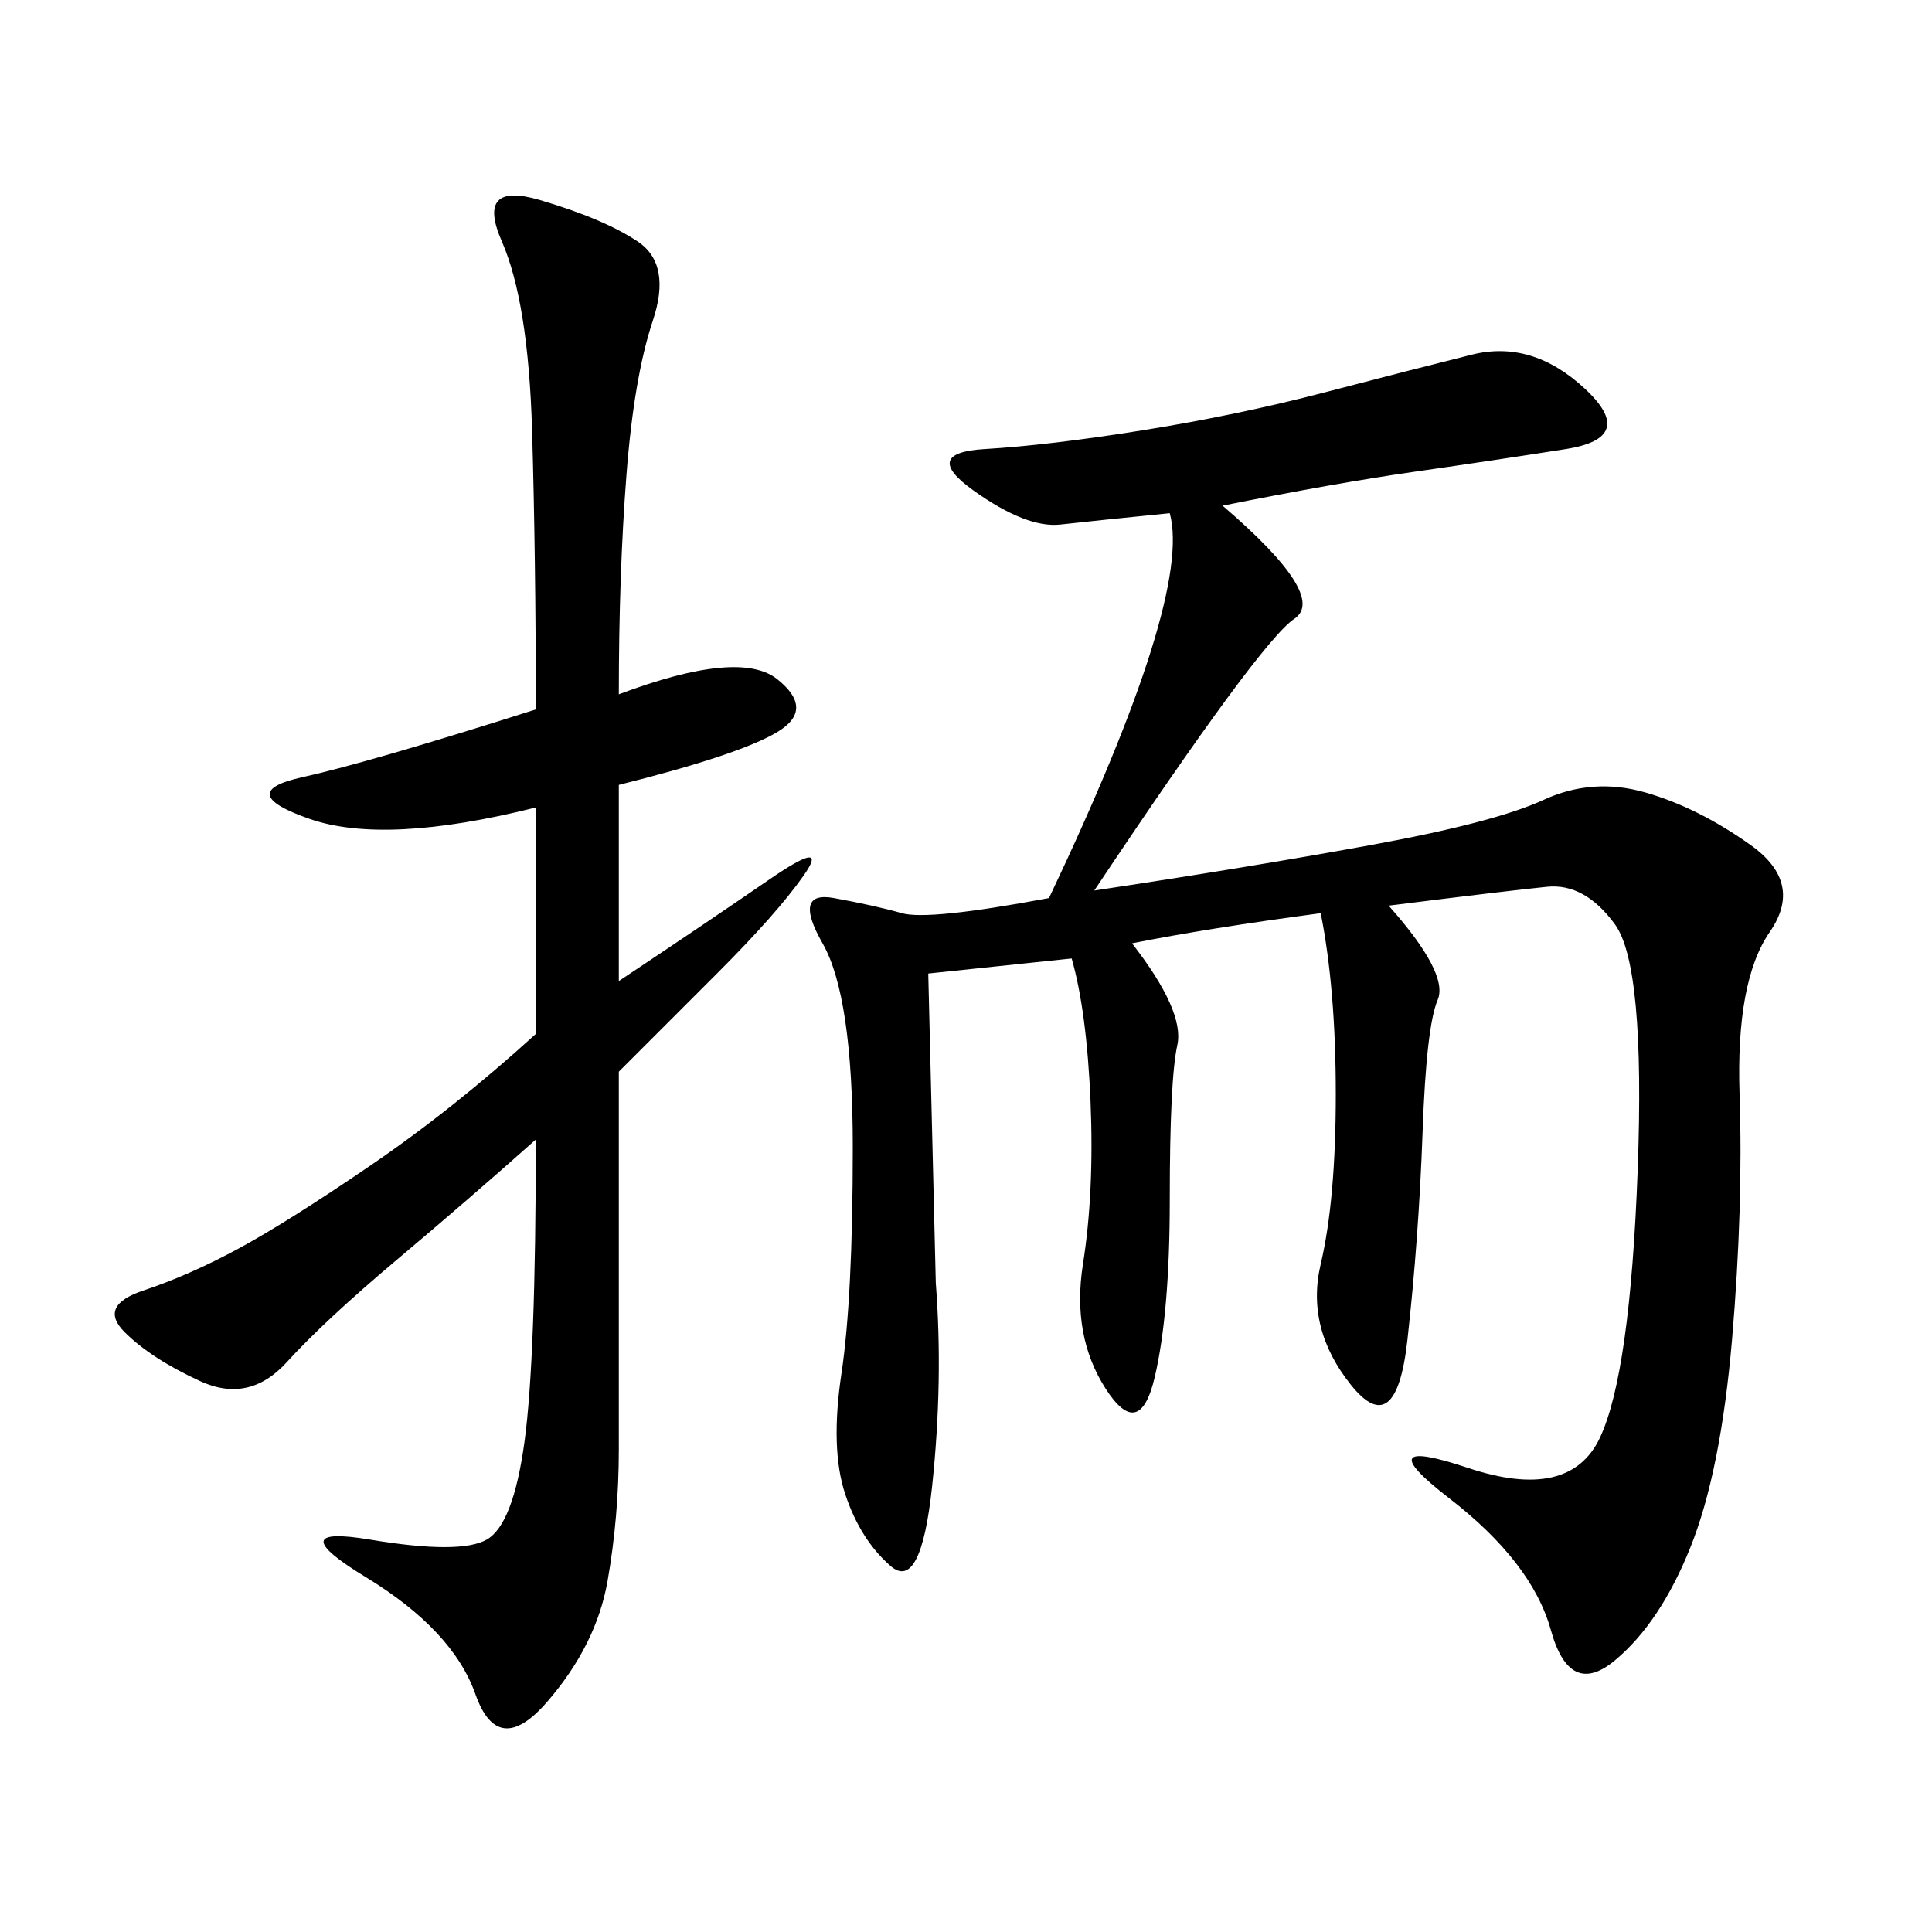 <svg xmlns="http://www.w3.org/2000/svg" xmlns:xlink="http://www.w3.org/1999/xlink" width="300" height="300"><path d="M189.84 78.52Q206.25 92.58 200.98 96.09Q195.70 99.61 169.92 138.28L169.92 138.28Q193.36 134.77 212.70 131.25Q232.03 127.73 239.65 124.22Q247.27 120.70 255.47 123.05Q263.67 125.39 271.88 131.25Q280.08 137.11 274.80 144.73Q269.53 152.34 270.12 169.92Q270.70 187.50 268.95 208.01Q267.19 228.52 262.50 240.23Q257.81 251.95 250.78 257.81Q243.75 263.67 240.82 253.13Q237.89 242.58 225 232.62Q212.11 222.66 227.93 227.93Q243.75 233.20 248.44 223.24Q253.13 213.28 254.30 181.64Q255.47 150 250.78 143.55Q246.09 137.11 240.23 137.70Q234.38 138.28 215.63 140.63L215.63 140.63Q225 151.17 223.24 155.27Q221.48 159.38 220.90 175.78Q220.31 192.19 218.55 208.01Q216.80 223.83 209.77 215.04Q202.73 206.25 205.08 196.29Q207.42 186.33 207.42 169.92L207.42 169.92Q207.42 153.52 205.08 141.80L205.08 141.80Q187.50 144.14 175.78 146.48L175.78 146.48Q183.98 157.03 182.81 162.30Q181.64 167.58 181.64 186.33L181.64 186.33Q181.64 203.91 179.30 213.87Q176.95 223.83 171.68 215.63Q166.41 207.42 168.16 196.29Q169.92 185.16 169.34 171.09Q168.75 157.03 166.41 148.83L166.41 148.83L144.14 151.17L145.31 199.22Q146.48 214.45 144.73 230.86Q142.97 247.27 138.28 243.16Q133.59 239.06 131.25 232.03Q128.91 225 130.66 213.28Q132.42 201.56 132.42 178.13L132.42 178.13Q132.42 154.69 127.73 146.48Q123.05 138.28 129.49 139.45Q135.94 140.63 140.04 141.80Q144.14 142.97 162.89 139.45L162.89 139.45Q185.16 92.58 181.64 79.69L181.64 79.69Q169.92 80.86 164.65 81.45Q159.38 82.03 151.17 76.17Q142.97 70.31 152.93 69.73Q162.89 69.14 177.54 66.80Q192.19 64.45 205.66 60.94Q219.14 57.42 228.52 55.08Q237.89 52.73 246.09 60.35Q254.30 67.97 243.16 69.73Q232.03 71.48 219.73 73.24Q207.42 75 189.84 78.52L189.84 78.52ZM96.09 107.81Q114.84 100.78 120.70 105.47Q126.56 110.16 120.70 113.67Q114.84 117.19 96.09 121.88L96.09 121.88L96.09 152.34Q110.16 142.97 119.53 136.52Q128.91 130.08 124.80 135.94Q120.70 141.80 111.33 151.17L111.33 151.17L96.09 166.41L96.09 225Q96.09 235.55 94.34 245.51Q92.58 255.47 84.96 264.26Q77.34 273.05 73.83 263.09Q70.31 253.13 56.84 244.92Q43.36 236.72 57.42 239.06Q71.48 241.41 75.59 239.06Q79.69 236.72 81.45 223.83Q83.20 210.94 83.20 176.95L83.20 176.95Q72.66 186.33 61.52 195.70Q50.39 205.08 44.53 211.52Q38.67 217.97 31.05 214.45Q23.44 210.94 19.34 206.84Q15.23 202.73 22.27 200.39Q29.30 198.05 36.91 193.95Q44.53 189.84 57.42 181.05Q70.31 172.27 83.20 160.55L83.20 160.55L83.20 125.39Q59.77 131.25 48.05 127.15Q36.33 123.05 46.88 120.70Q57.42 118.36 83.20 110.16L83.20 110.16Q83.20 86.72 82.62 66.80Q82.03 46.88 77.93 37.50Q73.83 28.13 83.79 31.05Q93.75 33.98 99.02 37.50Q104.30 41.02 101.37 49.80Q98.44 58.59 97.27 73.83Q96.09 89.06 96.09 107.81L96.09 107.81Z"/></svg>